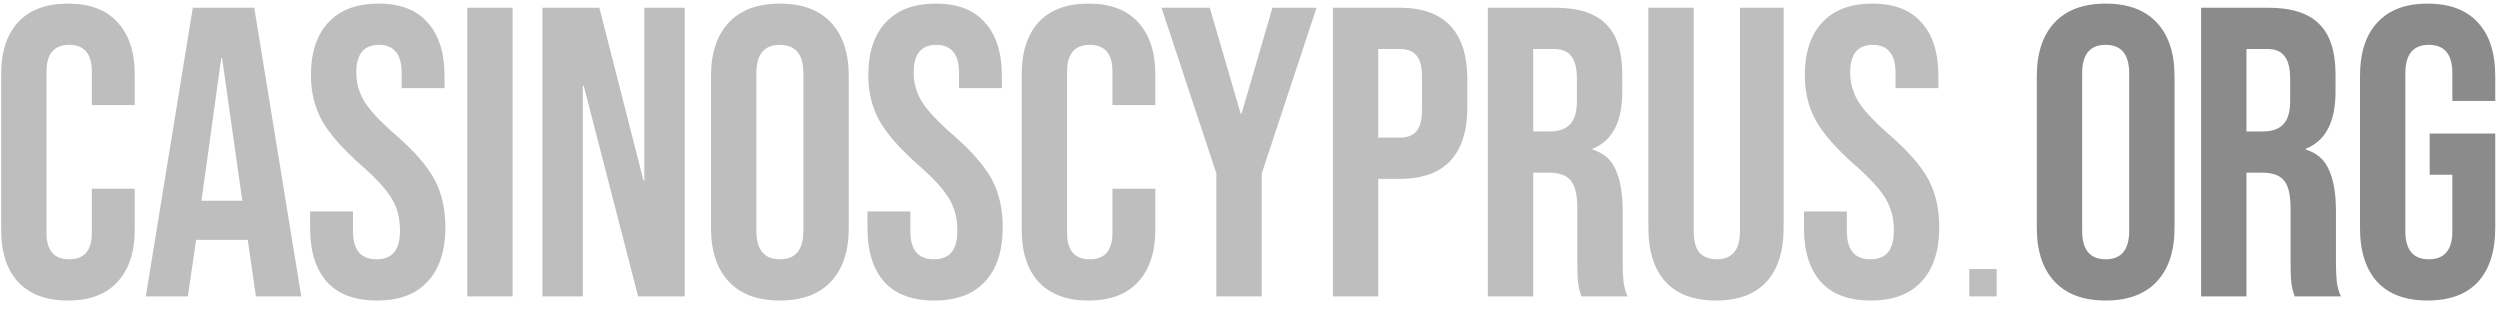 <?xml version="1.0" encoding="UTF-8"?>
<svg xmlns="http://www.w3.org/2000/svg" width="194" height="24" viewBox="0 0 194 24" fill="none">
  <path d="M145.173 23.32C143.466 23.32 142.176 22.84 141.301 21.88C140.426 20.899 139.989 19.502 139.989 17.688V16.408H143.317V17.944C143.317 19.395 143.925 20.12 145.141 20.12C145.738 20.12 146.186 19.95 146.485 19.608C146.805 19.246 146.965 18.67 146.965 17.88C146.965 16.942 146.752 16.12 146.325 15.416C145.898 14.691 145.109 13.827 143.957 12.824C142.506 11.544 141.493 10.392 140.917 9.368C140.341 8.323 140.053 7.15 140.053 5.848C140.053 4.078 140.501 2.712 141.397 1.752C142.293 0.771 143.594 0.28 145.301 0.28C146.986 0.28 148.256 0.771 149.109 1.752C149.984 2.712 150.421 4.099 150.421 5.912V6.84H147.093V5.688C147.093 4.92 146.944 4.366 146.645 4.024C146.346 3.662 145.909 3.48 145.333 3.48C144.16 3.48 143.573 4.195 143.573 5.624C143.573 6.435 143.786 7.192 144.213 7.896C144.661 8.6 145.461 9.454 146.613 10.456C148.085 11.736 149.098 12.899 149.653 13.944C150.208 14.99 150.485 16.216 150.485 17.624C150.485 19.459 150.026 20.867 149.109 21.848C148.213 22.83 146.901 23.32 145.173 23.32Z" fill="#BEBEBE"></path>
  <path d="M133.162 23.32C131.455 23.32 130.154 22.84 129.258 21.88C128.362 20.899 127.914 19.501 127.914 17.688V0.6H131.434V17.944C131.434 18.712 131.583 19.267 131.882 19.608C132.202 19.949 132.65 20.12 133.226 20.12C133.802 20.12 134.239 19.949 134.538 19.608C134.858 19.267 135.018 18.712 135.018 17.944V0.6H138.41V17.688C138.41 19.501 137.962 20.899 137.066 21.88C136.17 22.84 134.869 23.32 133.162 23.32Z" fill="#BEBEBE"></path>
  <path d="M115.456 0.6H120.672C122.485 0.6 123.808 1.027 124.64 1.88C125.472 2.712 125.888 4.003 125.888 5.752V7.128C125.888 9.453 125.12 10.925 123.584 11.544V11.608C124.437 11.864 125.034 12.387 125.376 13.176C125.738 13.965 125.92 15.021 125.92 16.344V20.28C125.92 20.92 125.941 21.443 125.984 21.848C126.026 22.232 126.133 22.616 126.304 23H122.72C122.592 22.637 122.506 22.296 122.464 21.976C122.421 21.656 122.4 21.08 122.4 20.248V16.152C122.4 15.128 122.229 14.413 121.888 14.008C121.568 13.603 121.002 13.4 120.192 13.4H118.976V23H115.456V0.6ZM120.256 10.2C120.96 10.2 121.482 10.019 121.824 9.656C122.186 9.293 122.368 8.685 122.368 7.832V6.104C122.368 5.293 122.218 4.707 121.92 4.344C121.642 3.981 121.194 3.8 120.576 3.8H118.976V10.2H120.256Z" fill="#BEBEBE"></path>
  <path d="M103.432 0.6H108.616C110.365 0.6 111.677 1.069 112.552 2.008C113.427 2.947 113.864 4.323 113.864 6.136V8.344C113.864 10.157 113.427 11.533 112.552 12.472C111.677 13.411 110.365 13.88 108.616 13.88H106.952V23H103.432V0.6ZM108.616 10.68C109.192 10.68 109.619 10.52 109.896 10.2C110.195 9.88 110.344 9.336 110.344 8.568V5.912C110.344 5.144 110.195 4.6 109.896 4.28C109.619 3.96 109.192 3.8 108.616 3.8H106.952V10.68H108.616Z" fill="#BEBEBE"></path>
  <path d="M94.39 13.464L90.134 0.6H93.878L96.278 8.824H96.342L98.742 0.6H102.166L97.91 13.464V23H94.39V13.464Z" fill="#BEBEBE"></path>
  <path d="M84.469 23.32C82.784 23.32 81.493 22.84 80.597 21.88C79.723 20.92 79.285 19.566 79.285 17.816V5.784C79.285 4.035 79.723 2.68 80.597 1.72C81.493 0.76 82.784 0.28 84.469 0.28C86.155 0.28 87.435 0.76 88.309 1.72C89.206 2.68 89.653 4.035 89.653 5.784V8.152H86.326V5.56C86.326 4.174 85.739 3.48 84.566 3.48C83.392 3.48 82.805 4.174 82.805 5.56V18.072C82.805 19.438 83.392 20.12 84.566 20.12C85.739 20.12 86.326 19.438 86.326 18.072V14.648H89.653V17.816C89.653 19.566 89.206 20.92 88.309 21.88C87.435 22.84 86.155 23.32 84.469 23.32Z" fill="#BEBEBE"></path>
  <path d="M72.499 23.32C70.793 23.32 69.502 22.84 68.627 21.88C67.753 20.899 67.315 19.502 67.315 17.688V16.408H70.643V17.944C70.643 19.395 71.251 20.12 72.467 20.12C73.065 20.12 73.513 19.95 73.811 19.608C74.131 19.246 74.291 18.67 74.291 17.88C74.291 16.942 74.078 16.12 73.651 15.416C73.225 14.691 72.435 13.827 71.283 12.824C69.833 11.544 68.819 10.392 68.243 9.368C67.667 8.323 67.379 7.15 67.379 5.848C67.379 4.078 67.827 2.712 68.723 1.752C69.619 0.771 70.921 0.28 72.627 0.28C74.313 0.28 75.582 0.771 76.435 1.752C77.31 2.712 77.747 4.099 77.747 5.912V6.84H74.419V5.688C74.419 4.92 74.27 4.366 73.971 4.024C73.673 3.662 73.235 3.48 72.659 3.48C71.486 3.48 70.899 4.195 70.899 5.624C70.899 6.435 71.113 7.192 71.539 7.896C71.987 8.6 72.787 9.454 73.939 10.456C75.411 11.736 76.425 12.899 76.979 13.944C77.534 14.99 77.811 16.216 77.811 17.624C77.811 19.459 77.353 20.867 76.435 21.848C75.539 22.83 74.227 23.32 72.499 23.32Z" fill="#BEBEBE"></path>
  <path d="M60.519 23.32C58.791 23.32 57.468 22.83 56.551 21.848C55.633 20.867 55.175 19.48 55.175 17.688V5.912C55.175 4.12 55.633 2.734 56.551 1.752C57.468 0.771 58.791 0.28 60.519 0.28C62.247 0.28 63.569 0.771 64.487 1.752C65.404 2.734 65.863 4.12 65.863 5.912V17.688C65.863 19.48 65.404 20.867 64.487 21.848C63.569 22.83 62.247 23.32 60.519 23.32ZM60.519 20.12C61.735 20.12 62.343 19.384 62.343 17.912V5.688C62.343 4.216 61.735 3.48 60.519 3.48C59.303 3.48 58.695 4.216 58.695 5.688V17.912C58.695 19.384 59.303 20.12 60.519 20.12Z" fill="#BEBEBE"></path>
  <path d="M42.094 0.6H46.511L49.934 14.008H49.998V0.6H53.135V23H49.519L45.294 6.648H45.23V23H42.094V0.6Z" fill="#BEBEBE"></path>
  <path d="M36.258 0.6H39.778V23H36.258V0.6Z" fill="#BEBEBE"></path>
  <path d="M29.248 23.32C27.541 23.32 26.251 22.84 25.376 21.88C24.501 20.899 24.064 19.502 24.064 17.688V16.408H27.392V17.944C27.392 19.395 28 20.12 29.216 20.12C29.813 20.12 30.261 19.95 30.56 19.608C30.88 19.246 31.04 18.67 31.04 17.88C31.04 16.942 30.827 16.12 30.4 15.416C29.973 14.691 29.184 13.827 28.032 12.824C26.581 11.544 25.568 10.392 24.992 9.368C24.416 8.323 24.128 7.15 24.128 5.848C24.128 4.078 24.576 2.712 25.472 1.752C26.368 0.771 27.669 0.28 29.376 0.28C31.061 0.28 32.331 0.771 33.184 1.752C34.059 2.712 34.496 4.099 34.496 5.912V6.84H31.168V5.688C31.168 4.92 31.019 4.366 30.72 4.024C30.421 3.662 29.984 3.48 29.408 3.48C28.235 3.48 27.648 4.195 27.648 5.624C27.648 6.435 27.861 7.192 28.288 7.896C28.736 8.6 29.536 9.454 30.688 10.456C32.16 11.736 33.173 12.899 33.728 13.944C34.283 14.99 34.56 16.216 34.56 17.624C34.56 19.459 34.101 20.867 33.184 21.848C32.288 22.83 30.976 23.32 29.248 23.32Z" fill="#BEBEBE"></path>
  <path d="M14.962 0.6H19.73L23.378 23H19.858L19.218 18.552V18.616H15.218L14.578 23H11.314L14.962 0.6ZM18.802 15.576L17.234 4.504H17.17L15.634 15.576H18.802Z" fill="#BEBEBE"></path>
  <path d="M5.272 23.32C3.587 23.32 2.296 22.84 1.4 21.88C0.525 20.92 0.088 19.566 0.088 17.816V5.784C0.088 4.035 0.525 2.68 1.4 1.72C2.296 0.76 3.587 0.28 5.272 0.28C6.957 0.28 8.237 0.76 9.112 1.72C10.008 2.68 10.456 4.035 10.456 5.784V8.152H7.128V5.56C7.128 4.174 6.541 3.48 5.368 3.48C4.195 3.48 3.608 4.174 3.608 5.56V18.072C3.608 19.438 4.195 20.12 5.368 20.12C6.541 20.12 7.128 19.438 7.128 18.072V14.648H10.456V17.816C10.456 19.566 10.008 20.92 9.112 21.88C8.237 22.84 6.957 23.32 5.272 23.32Z" fill="#BEBEBE"></path>
  <path d="M152.82 20.88H154.94V23H152.82V20.88Z" fill="#BEBEBE"></path>
  <path d="M188.383 23.32C186.676 23.32 185.375 22.84 184.479 21.88C183.583 20.899 183.135 19.502 183.135 17.688V5.912C183.135 4.099 183.583 2.712 184.479 1.752C185.375 0.771 186.676 0.28 188.383 0.28C190.089 0.28 191.391 0.771 192.287 1.752C193.183 2.712 193.631 4.099 193.631 5.912V7.832H190.303V5.688C190.303 4.216 189.695 3.48 188.479 3.48C187.263 3.48 186.655 4.216 186.655 5.688V17.944C186.655 19.395 187.263 20.12 188.479 20.12C189.695 20.12 190.303 19.395 190.303 17.944V13.56H188.543V10.36H193.631V17.688C193.631 19.502 193.183 20.899 192.287 21.88C191.391 22.84 190.089 23.32 188.383 23.32Z" fill="#8B8B8B"></path>
  <path d="M170.805 0.6H176.021C177.834 0.6 179.157 1.027 179.989 1.88C180.821 2.712 181.237 4.003 181.237 5.752V7.128C181.237 9.453 180.469 10.925 178.933 11.544V11.608C179.786 11.864 180.383 12.387 180.725 13.176C181.087 13.965 181.269 15.021 181.269 16.344V20.28C181.269 20.92 181.29 21.443 181.333 21.848C181.375 22.232 181.482 22.616 181.653 23H178.069C177.941 22.637 177.855 22.296 177.813 21.976C177.77 21.656 177.749 21.08 177.749 20.248V16.152C177.749 15.128 177.578 14.413 177.237 14.008C176.917 13.603 176.351 13.4 175.541 13.4H174.325V23H170.805V0.6ZM175.605 10.2C176.309 10.2 176.831 10.019 177.173 9.656C177.535 9.293 177.717 8.685 177.717 7.832V6.104C177.717 5.293 177.567 4.707 177.269 4.344C176.991 3.981 176.543 3.8 175.925 3.8H174.325V10.2H175.605Z" fill="#8B8B8B"></path>
  <path d="M163.4 23.32C161.672 23.32 160.349 22.83 159.432 21.848C158.515 20.867 158.056 19.48 158.056 17.688V5.912C158.056 4.12 158.515 2.734 159.432 1.752C160.349 0.771 161.672 0.28 163.4 0.28C165.128 0.28 166.451 0.771 167.368 1.752C168.285 2.734 168.744 4.12 168.744 5.912V17.688C168.744 19.48 168.285 20.867 167.368 21.848C166.451 22.83 165.128 23.32 163.4 23.32ZM163.4 20.12C164.616 20.12 165.224 19.384 165.224 17.912V5.688C165.224 4.216 164.616 3.48 163.4 3.48C162.184 3.48 161.576 4.216 161.576 5.688V17.912C161.576 19.384 162.184 20.12 163.4 20.12Z" fill="#8B8B8B"></path>
</svg>
